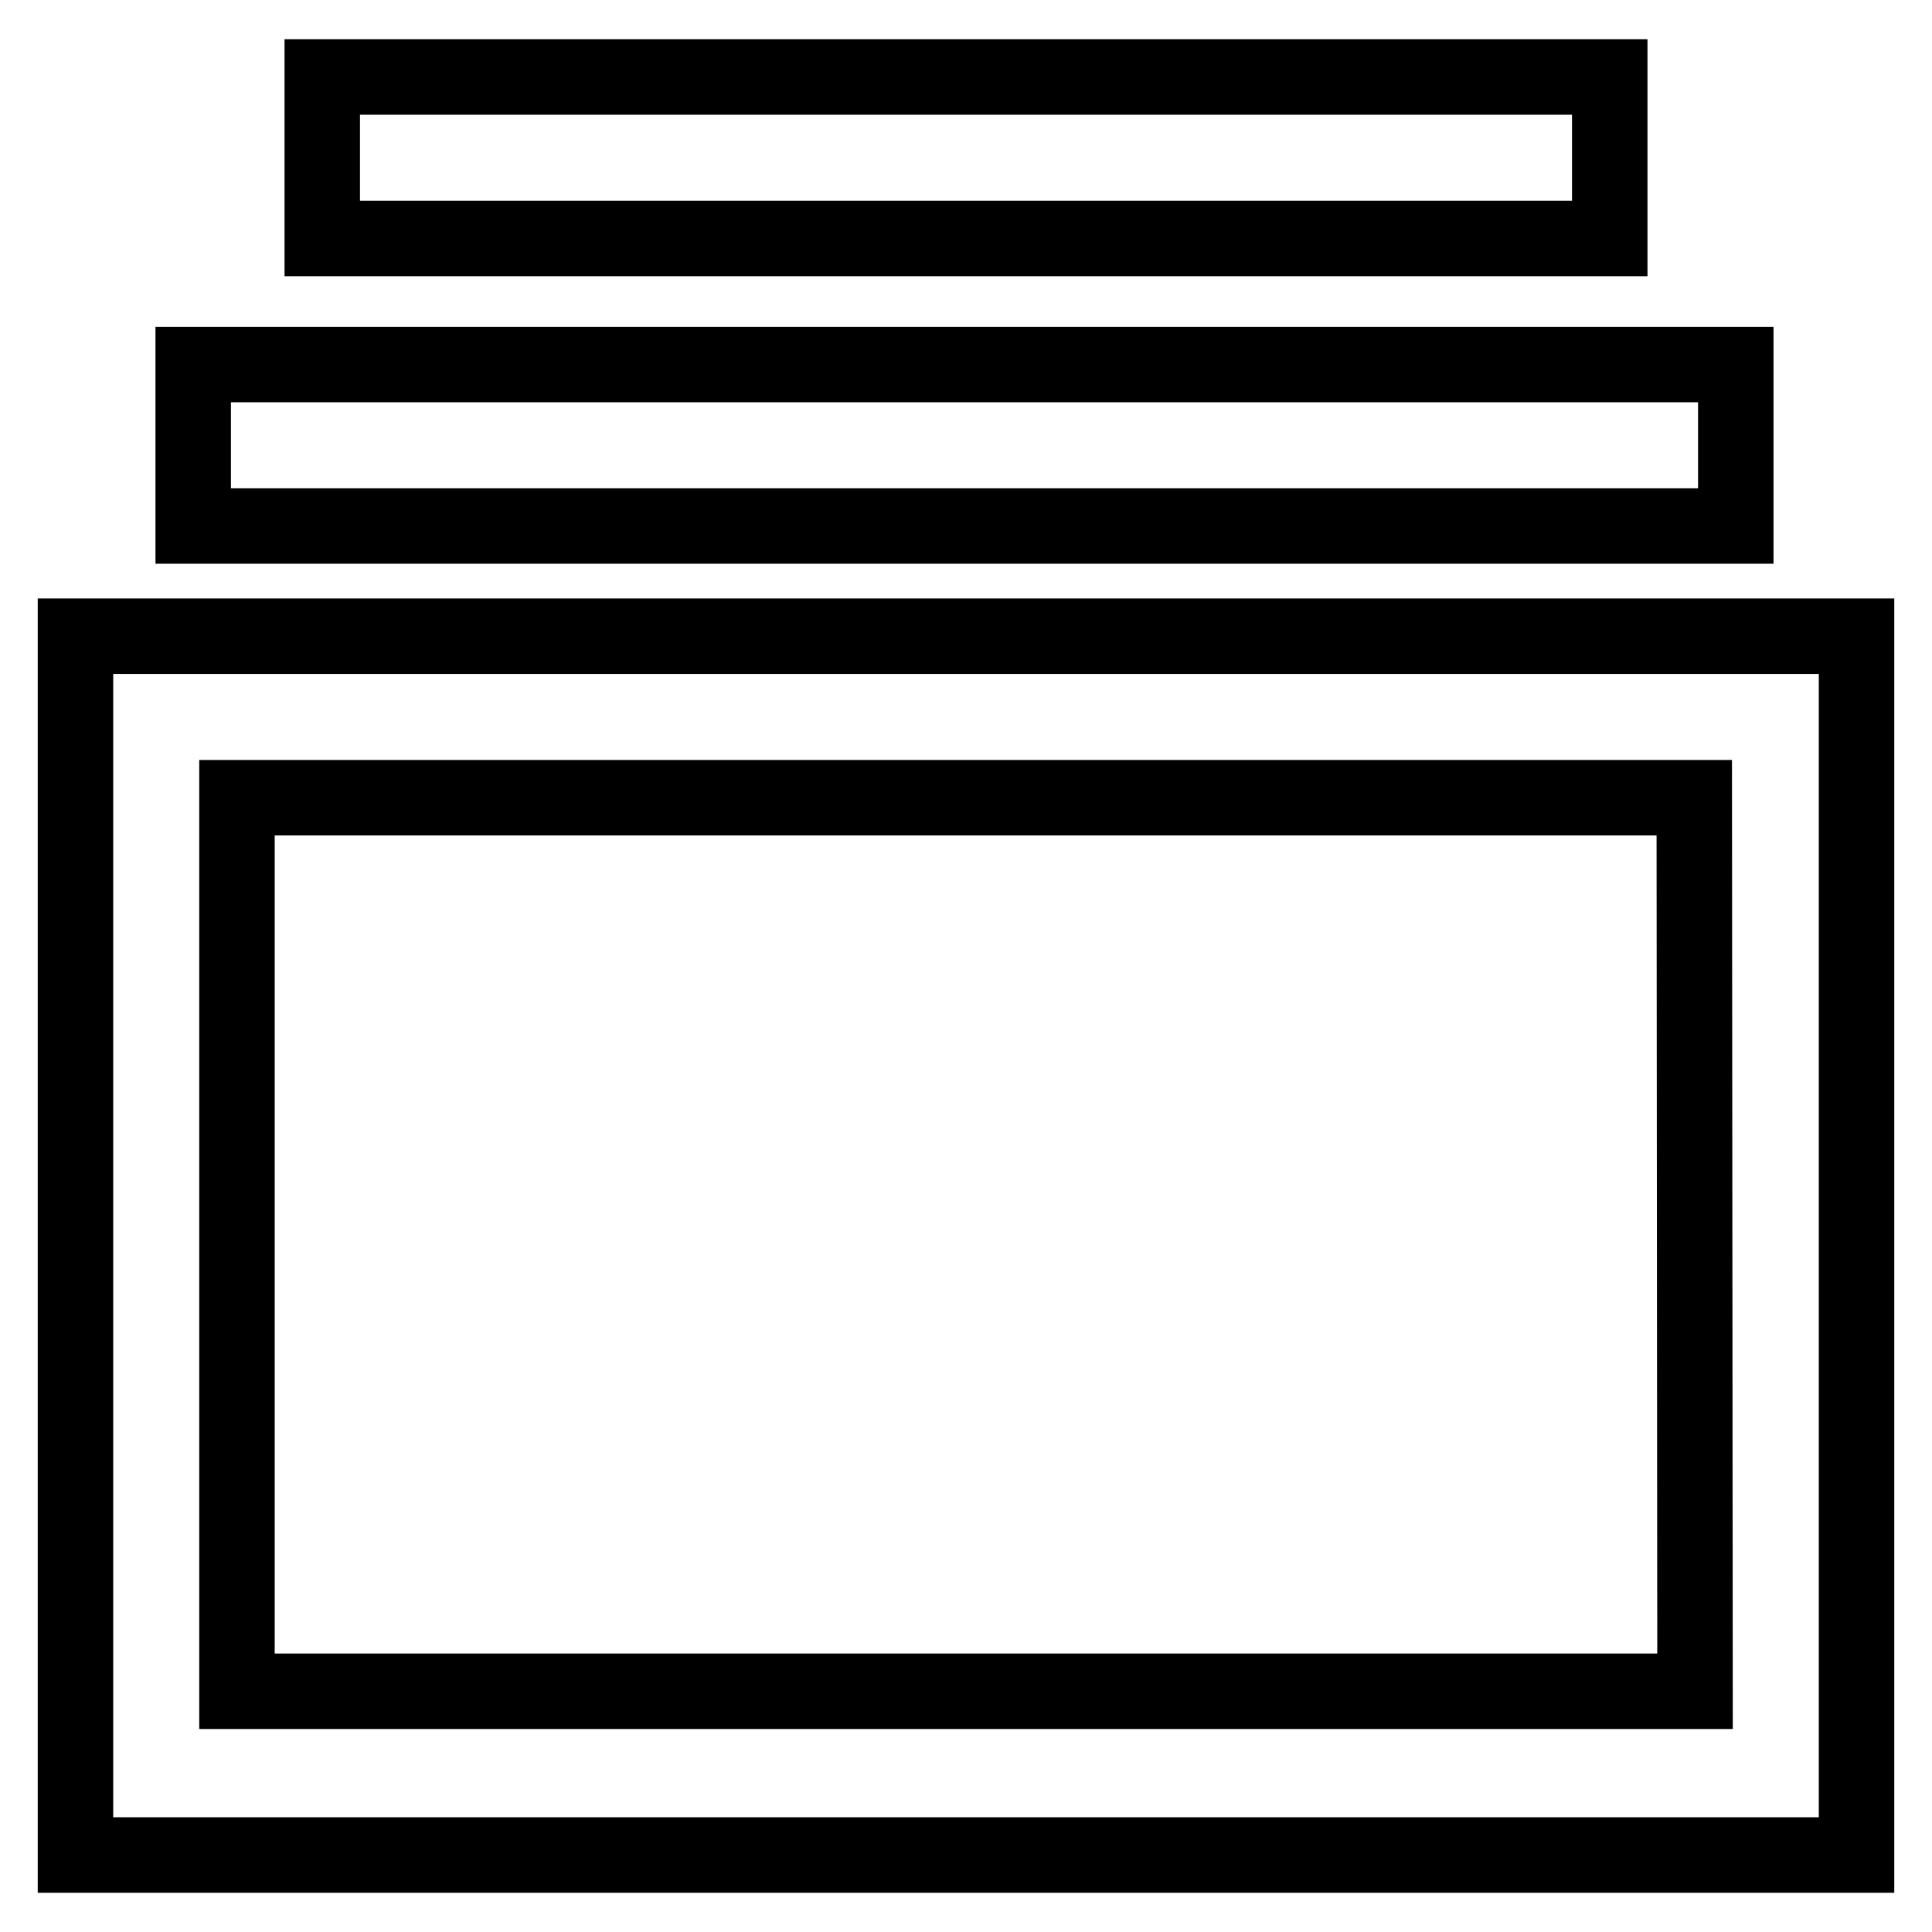 <?xml version="1.0" encoding="utf-8"?>
<!-- Svg Vector Icons : http://www.onlinewebfonts.com/icon -->
<!DOCTYPE svg PUBLIC "-//W3C//DTD SVG 1.1//EN" "http://www.w3.org/Graphics/SVG/1.1/DTD/svg11.dtd">
<svg version="1.1" xmlns="http://www.w3.org/2000/svg" xmlns:xlink="http://www.w3.org/1999/xlink" x="0px" y="0px" viewBox="0 0 256 256" enable-background="new 0 0 256 256" xml:space="preserve">
<g> <path stroke-width="10" fill-opacity="0" stroke="#000000"  d="M10,84.3v161.5h236V84.3H10z M224.6,224.1H31.4V105.7h193.1L224.6,224.1z M25.6,48.3h204.4v21.4H25.6V48.3z  M42.7,10.2h170.6v21.4H42.7V10.2z"/></g>
</svg>